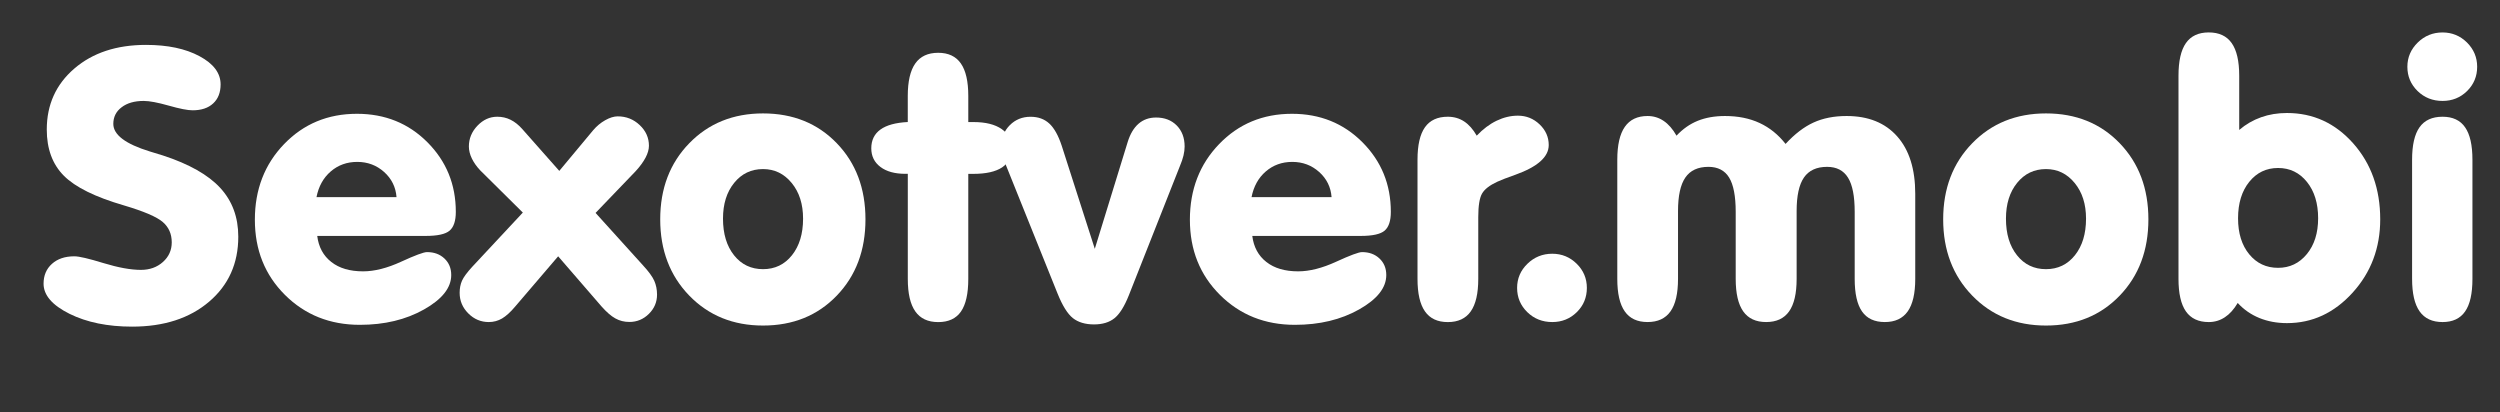 <?xml version="1.0" encoding="utf-8"?>
<!-- Generator: Adobe Illustrator 17.0.0, SVG Export Plug-In . SVG Version: 6.00 Build 0)  -->
<svg version="1.2" baseProfile="tiny" id="Слой_1"
	 xmlns="http://www.w3.org/2000/svg" xmlns:xlink="http://www.w3.org/1999/xlink" x="0px" y="0px" width="73.116px"
	 height="12.054px" viewBox="3.203 0 73.116 12.054" xml:space="preserve">
<rect x="3.203" y="0" width="73.116" height="12.054" fill="#333333" stroke="none"/>
<g>
	<path fill="#FFFFFF" d="M10.172,6.922c0,0.783-0.285,1.418-0.855,1.903s-1.32,0.728-2.251,0.728c-0.714,0-1.325-0.125-1.83-0.375
		C4.73,8.926,4.477,8.632,4.477,8.297c0-0.24,0.082-0.434,0.245-0.58c0.163-0.147,0.382-0.221,0.657-0.221
		c0.136,0,0.42,0.066,0.852,0.199c0.433,0.132,0.797,0.198,1.094,0.198c0.256,0,0.471-0.077,0.643-0.231
		C8.14,7.508,8.226,7.317,8.226,7.088c0-0.247-0.088-0.445-0.264-0.596C7.786,6.341,7.409,6.18,6.83,6.008
		C5.991,5.764,5.404,5.475,5.071,5.14c-0.333-0.334-0.5-0.785-0.5-1.351c0-0.727,0.268-1.321,0.805-1.783
		c0.537-0.462,1.236-0.693,2.097-0.693c0.634,0,1.156,0.11,1.566,0.331c0.41,0.22,0.616,0.495,0.616,0.824
		c0,0.236-0.072,0.422-0.217,0.556C9.294,3.159,9.093,3.226,8.836,3.226c-0.143,0-0.375-0.045-0.698-0.137
		C7.816,2.998,7.572,2.952,7.407,2.952c-0.271,0-0.487,0.062-0.648,0.186C6.597,3.26,6.517,3.423,6.517,3.623
		c0,0.319,0.355,0.587,1.066,0.806c0.165,0.05,0.293,0.089,0.385,0.118c0.766,0.25,1.325,0.567,1.676,0.948
		C9.996,5.877,10.172,6.352,10.172,6.922z"/>
	<path fill="#FFFFFF" d="M12.481,6.9c0.04,0.325,0.178,0.58,0.412,0.762c0.234,0.184,0.544,0.274,0.929,0.274
		c0.333,0,0.705-0.094,1.113-0.282c0.409-0.188,0.661-0.281,0.756-0.281c0.209,0,0.379,0.063,0.511,0.188S16.4,7.846,16.4,8.044
		c0,0.372-0.266,0.708-0.797,1.007S14.447,9.5,13.729,9.5c-0.876,0-1.607-0.292-2.193-0.876s-0.879-1.315-0.879-2.197
		c0-0.884,0.285-1.622,0.855-2.213s1.28-0.886,2.13-0.886c0.821,0,1.508,0.277,2.062,0.833c0.553,0.555,0.83,1.233,0.83,2.036
		c0,0.261-0.06,0.444-0.181,0.548S15.997,6.9,15.652,6.9H12.481z M12.459,5.766H14.8c-0.022-0.293-0.143-0.539-0.363-0.736
		c-0.22-0.197-0.482-0.295-0.786-0.295c-0.301,0-0.559,0.093-0.775,0.279S12.521,5.451,12.459,5.766z"/>
	<path fill="#FFFFFF" d="M19.527,7.496l-1.259,1.472c-0.135,0.161-0.263,0.276-0.382,0.347c-0.119,0.069-0.249,0.104-0.388,0.104
		c-0.23,0-0.431-0.084-0.599-0.253c-0.168-0.168-0.253-0.368-0.253-0.602c0-0.132,0.023-0.25,0.069-0.354
		c0.046-0.104,0.146-0.24,0.3-0.408l1.479-1.585l-1.242-1.23c-0.106-0.111-0.189-0.228-0.248-0.349s-0.088-0.24-0.088-0.354
		c0-0.229,0.083-0.432,0.25-0.607c0.167-0.175,0.36-0.263,0.58-0.263c0.139,0,0.27,0.029,0.39,0.089
		c0.121,0.059,0.236,0.151,0.346,0.276l1.078,1.219l0.989-1.187c0.103-0.122,0.221-0.22,0.354-0.295s0.256-0.113,0.366-0.113
		c0.249,0,0.463,0.085,0.643,0.255c0.18,0.17,0.27,0.372,0.27,0.604c0,0.107-0.033,0.224-0.099,0.349s-0.163,0.258-0.291,0.397
		l-1.171,1.219l1.385,1.531c0.168,0.182,0.279,0.334,0.333,0.456c0.053,0.122,0.08,0.256,0.08,0.403c0,0.218-0.08,0.406-0.239,0.563
		c-0.159,0.157-0.349,0.236-0.569,0.236c-0.15,0-0.287-0.034-0.41-0.103c-0.123-0.067-0.257-0.184-0.404-0.349L19.527,7.496z"/>
	<path fill="#FFFFFF" d="M22.512,6.416c0-0.902,0.283-1.645,0.849-2.226c0.566-0.582,1.286-0.873,2.158-0.873
		c0.876,0,1.594,0.29,2.155,0.87s0.841,1.323,0.841,2.229s-0.28,1.65-0.841,2.232s-1.279,0.873-2.155,0.873
		c-0.872,0-1.591-0.292-2.158-0.876C22.796,8.061,22.512,7.318,22.512,6.416z M24.348,6.395c0,0.444,0.108,0.801,0.324,1.072
		s0.499,0.405,0.847,0.405s0.63-0.136,0.847-0.408c0.216-0.272,0.324-0.628,0.324-1.069c0-0.426-0.111-0.774-0.333-1.044
		c-0.222-0.271-0.501-0.406-0.838-0.406c-0.345,0-0.626,0.134-0.844,0.403C24.457,5.616,24.348,5.965,24.348,6.395z"/>
	<path fill="#FFFFFF" d="M29.752,5.084h-0.066c-0.312,0-0.556-0.067-0.734-0.202c-0.178-0.134-0.267-0.316-0.267-0.545
		c0-0.236,0.089-0.419,0.267-0.548s0.444-0.202,0.8-0.22V2.807c0-0.426,0.073-0.743,0.22-0.951c0.146-0.208,0.37-0.312,0.67-0.312
		c0.297,0,0.518,0.104,0.663,0.312c0.145,0.208,0.217,0.524,0.217,0.951v0.763h0.154c0.352,0,0.625,0.068,0.822,0.204
		c0.196,0.136,0.294,0.324,0.294,0.564c0,0.247-0.095,0.433-0.283,0.559c-0.189,0.125-0.47,0.188-0.844,0.188h-0.143v3.072
		c0,0.43-0.071,0.748-0.214,0.954c-0.143,0.206-0.365,0.309-0.665,0.309s-0.524-0.104-0.67-0.312
		c-0.147-0.208-0.22-0.524-0.22-0.951V5.084z"/>
	<path fill="#FFFFFF" d="M34.133,8.586l-1.544-3.84c-0.033-0.089-0.057-0.169-0.072-0.239c-0.015-0.069-0.023-0.147-0.027-0.233
		c0-0.244,0.082-0.448,0.245-0.612s0.366-0.247,0.607-0.247c0.224,0,0.407,0.066,0.55,0.199c0.143,0.132,0.264,0.349,0.363,0.65
		l0.967,3.013l0.962-3.125c0.073-0.236,0.18-0.415,0.319-0.535c0.139-0.12,0.31-0.18,0.511-0.18c0.249,0,0.451,0.078,0.604,0.233
		c0.154,0.156,0.231,0.361,0.231,0.615c0,0.083-0.011,0.17-0.033,0.263s-0.057,0.195-0.104,0.306L36.216,8.64
		c-0.128,0.322-0.268,0.544-0.418,0.666c-0.15,0.121-0.35,0.182-0.599,0.182c-0.256,0-0.463-0.062-0.619-0.185
		C34.425,9.179,34.276,8.941,34.133,8.586z"/>
	<path fill="#FFFFFF" d="M39.828,6.9c0.04,0.325,0.178,0.58,0.412,0.762c0.234,0.184,0.544,0.274,0.929,0.274
		c0.333,0,0.705-0.094,1.113-0.282c0.409-0.188,0.661-0.281,0.756-0.281c0.209,0,0.379,0.063,0.511,0.188s0.198,0.286,0.198,0.483
		c0,0.372-0.266,0.708-0.797,1.007S41.794,9.5,41.075,9.5c-0.876,0-1.607-0.292-2.193-0.876s-0.879-1.315-0.879-2.197
		c0-0.884,0.285-1.622,0.855-2.213s1.28-0.886,2.13-0.886c0.821,0,1.508,0.277,2.062,0.833c0.553,0.555,0.83,1.233,0.83,2.036
		c0,0.261-0.06,0.444-0.181,0.548S43.344,6.9,42.999,6.9H39.828z M39.806,5.766h2.341c-0.022-0.293-0.143-0.539-0.363-0.736
		c-0.22-0.197-0.482-0.295-0.786-0.295c-0.301,0-0.559,0.093-0.775,0.279S39.868,5.451,39.806,5.766z"/>
	<path fill="#FFFFFF" d="M44.66,8.156V4.671c0-0.426,0.072-0.742,0.217-0.948c0.145-0.206,0.368-0.309,0.668-0.309
		c0.18,0,0.339,0.046,0.478,0.137c0.14,0.092,0.262,0.23,0.369,0.417c0.183-0.193,0.377-0.339,0.583-0.438
		c0.205-0.098,0.412-0.147,0.621-0.147c0.246,0,0.457,0.085,0.635,0.255c0.178,0.17,0.267,0.372,0.267,0.604
		c0,0.347-0.326,0.637-0.978,0.87c-0.235,0.083-0.411,0.15-0.528,0.204c-0.224,0.104-0.372,0.219-0.445,0.347
		c-0.073,0.127-0.11,0.357-0.11,0.69v1.804c0,0.427-0.073,0.743-0.22,0.951c-0.146,0.208-0.37,0.312-0.67,0.312
		s-0.523-0.104-0.668-0.312C44.732,8.899,44.66,8.583,44.66,8.156z"/>
	<path fill="#FFFFFF" d="M47.573,8.42c0-0.275,0.101-0.511,0.302-0.706s0.443-0.293,0.726-0.293c0.279,0,0.517,0.098,0.715,0.293
		s0.297,0.431,0.297,0.706c0,0.279-0.098,0.516-0.294,0.709c-0.196,0.193-0.435,0.29-0.717,0.29c-0.29,0-0.533-0.097-0.731-0.29
		S47.573,8.699,47.573,8.42z"/>
	<path fill="#FFFFFF" d="M50.503,8.156V4.671c0-0.43,0.073-0.75,0.22-0.961s0.368-0.317,0.665-0.317
		c0.173,0,0.329,0.047,0.471,0.143c0.141,0.095,0.267,0.239,0.376,0.432c0.184-0.197,0.391-0.342,0.621-0.435
		c0.231-0.093,0.497-0.14,0.797-0.14c0.382,0,0.719,0.068,1.012,0.204s0.546,0.34,0.759,0.612c0.268-0.29,0.54-0.499,0.819-0.626
		c0.278-0.127,0.601-0.19,0.967-0.19c0.634,0,1.127,0.199,1.479,0.596c0.353,0.397,0.528,0.958,0.528,1.681v2.486
		c0,0.427-0.073,0.743-0.22,0.951c-0.147,0.208-0.371,0.312-0.671,0.312c-0.301,0-0.522-0.103-0.665-0.309
		c-0.144-0.206-0.215-0.524-0.215-0.954v-1.96c0-0.455-0.064-0.788-0.195-0.999c-0.13-0.211-0.334-0.317-0.612-0.317
		c-0.308,0-0.533,0.104-0.677,0.312c-0.143,0.208-0.214,0.535-0.214,0.983v1.981c0,0.427-0.073,0.743-0.22,0.951
		s-0.37,0.312-0.671,0.312s-0.524-0.104-0.671-0.312s-0.22-0.524-0.22-0.951v-1.96c0-0.458-0.064-0.792-0.192-1.002
		c-0.128-0.209-0.33-0.314-0.604-0.314c-0.308,0-0.533,0.104-0.676,0.312c-0.144,0.208-0.215,0.535-0.215,0.983v1.981
		c0,0.427-0.073,0.743-0.22,0.951s-0.37,0.312-0.671,0.312c-0.3,0-0.522-0.104-0.667-0.312C50.575,8.899,50.503,8.583,50.503,8.156z
		"/>
	<path fill="#FFFFFF" d="M60.034,6.416c0-0.902,0.283-1.645,0.849-2.226c0.566-0.582,1.286-0.873,2.158-0.873
		c0.876,0,1.594,0.29,2.154,0.87s0.841,1.323,0.841,2.229s-0.28,1.65-0.841,2.232s-1.278,0.873-2.154,0.873
		c-0.872,0-1.592-0.292-2.158-0.876C60.317,8.061,60.034,7.318,60.034,6.416z M61.87,6.395c0,0.444,0.107,0.801,0.324,1.072
		c0.216,0.271,0.498,0.405,0.847,0.405c0.348,0,0.63-0.136,0.847-0.408c0.216-0.272,0.324-0.628,0.324-1.069
		c0-0.426-0.111-0.774-0.333-1.044c-0.222-0.271-0.501-0.406-0.838-0.406c-0.345,0-0.626,0.134-0.844,0.403
		C61.979,5.616,61.87,5.965,61.87,6.395z"/>
	<path fill="#FFFFFF" d="M68.692,3.8c0.194-0.165,0.407-0.288,0.641-0.371c0.232-0.083,0.484-0.124,0.756-0.124
		c0.766,0,1.411,0.296,1.938,0.889c0.525,0.593,0.789,1.333,0.789,2.221c0,0.837-0.27,1.553-0.809,2.146s-1.178,0.889-1.918,0.889
		c-0.294,0-0.563-0.05-0.809-0.15c-0.245-0.101-0.456-0.247-0.632-0.44c-0.11,0.187-0.235,0.326-0.377,0.419
		c-0.141,0.093-0.298,0.14-0.47,0.14c-0.3,0-0.522-0.104-0.668-0.312c-0.145-0.208-0.217-0.524-0.217-0.951v-5.94
		c0-0.43,0.072-0.749,0.217-0.956c0.146-0.208,0.368-0.312,0.668-0.312c0.301,0,0.524,0.104,0.671,0.312s0.22,0.526,0.22,0.956V3.8z
		 M68.658,6.384c0,0.437,0.109,0.788,0.327,1.053c0.218,0.265,0.499,0.396,0.844,0.396c0.341,0,0.621-0.134,0.841-0.402
		S71,6.814,71,6.384c0-0.437-0.109-0.792-0.327-1.063s-0.499-0.408-0.844-0.408s-0.626,0.135-0.844,0.406
		C68.768,5.588,68.658,5.944,68.658,6.384z"/>
	<path fill="#FFFFFF" d="M73.61,1.953c0-0.276,0.102-0.512,0.303-0.709s0.443-0.295,0.726-0.295c0.278,0,0.517,0.099,0.715,0.295
		c0.197,0.197,0.297,0.433,0.297,0.709c0,0.279-0.099,0.516-0.294,0.709c-0.196,0.193-0.436,0.29-0.718,0.29
		c-0.29,0-0.533-0.097-0.731-0.29C73.71,2.468,73.61,2.232,73.61,1.953z M75.513,8.156c0,0.43-0.071,0.748-0.215,0.954
		c-0.143,0.206-0.362,0.309-0.659,0.309c-0.301,0-0.524-0.104-0.671-0.312s-0.22-0.524-0.22-0.951V4.671
		c0-0.426,0.072-0.742,0.217-0.948c0.146-0.206,0.369-0.309,0.674-0.309c0.297,0,0.517,0.103,0.659,0.309
		c0.144,0.206,0.215,0.522,0.215,0.948V8.156z"/>
</g>
</svg>
